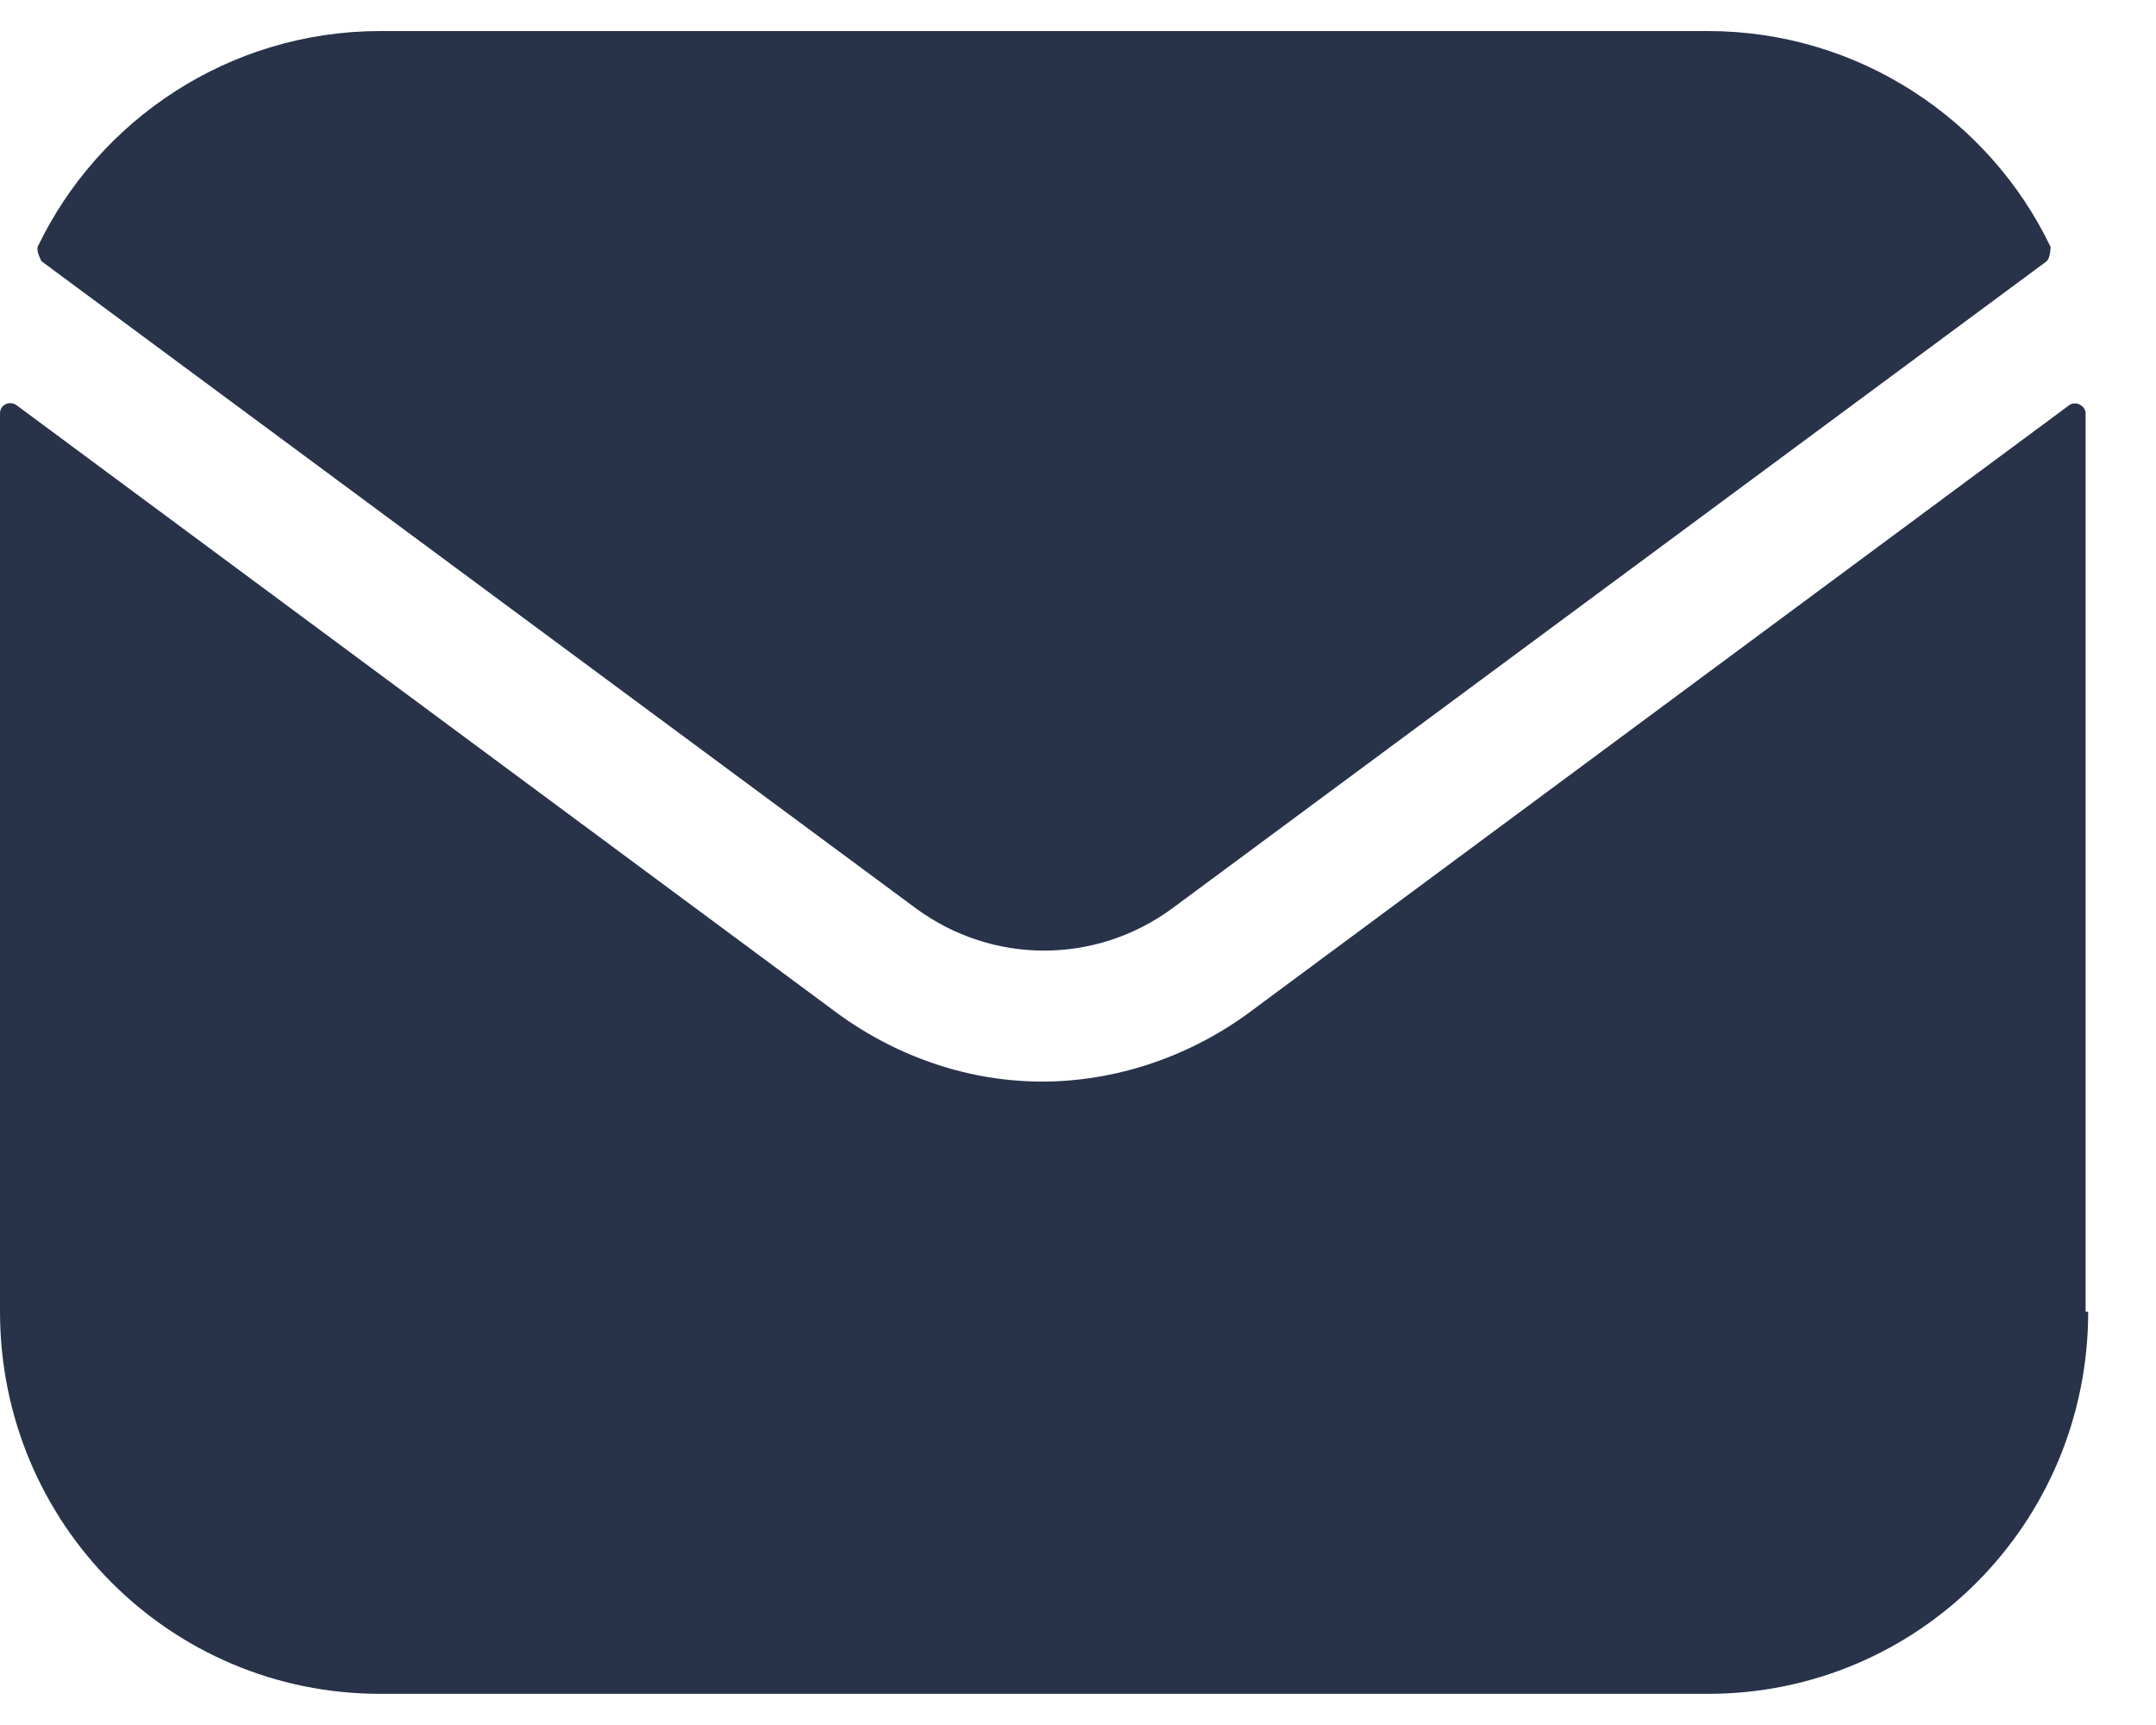 <?xml version="1.0" encoding="UTF-8"?> <svg xmlns="http://www.w3.org/2000/svg" width="20" height="16" viewBox="0 0 20 16" fill="none"><path d="M19.371 12.166C19.371 14.132 17.794 15.711 15.844 15.711H3.527C1.577 15.711 0 14.132 0 12.166C0 12.166 0 5.088 0 3.834C0 3.749 0.096 3.713 0.157 3.761L7.777 9.405C8.343 9.815 9.005 10.032 9.667 10.032C10.33 10.032 11.004 9.815 11.57 9.405L19.191 3.761C19.251 3.713 19.347 3.761 19.347 3.834C19.347 5.088 19.347 12.166 19.347 12.166H19.371Z" fill="#28334A"></path><path d="M19.022 2.29C19.022 2.29 19.022 2.387 18.986 2.423L10.871 8.428C10.161 8.947 9.21 8.947 8.5 8.428L0.385 2.423C0.385 2.423 0.337 2.338 0.349 2.29C0.915 1.108 2.131 0.288 3.527 0.288H15.844C17.24 0.288 18.456 1.108 19.022 2.29Z" fill="#28334A"></path></svg> 